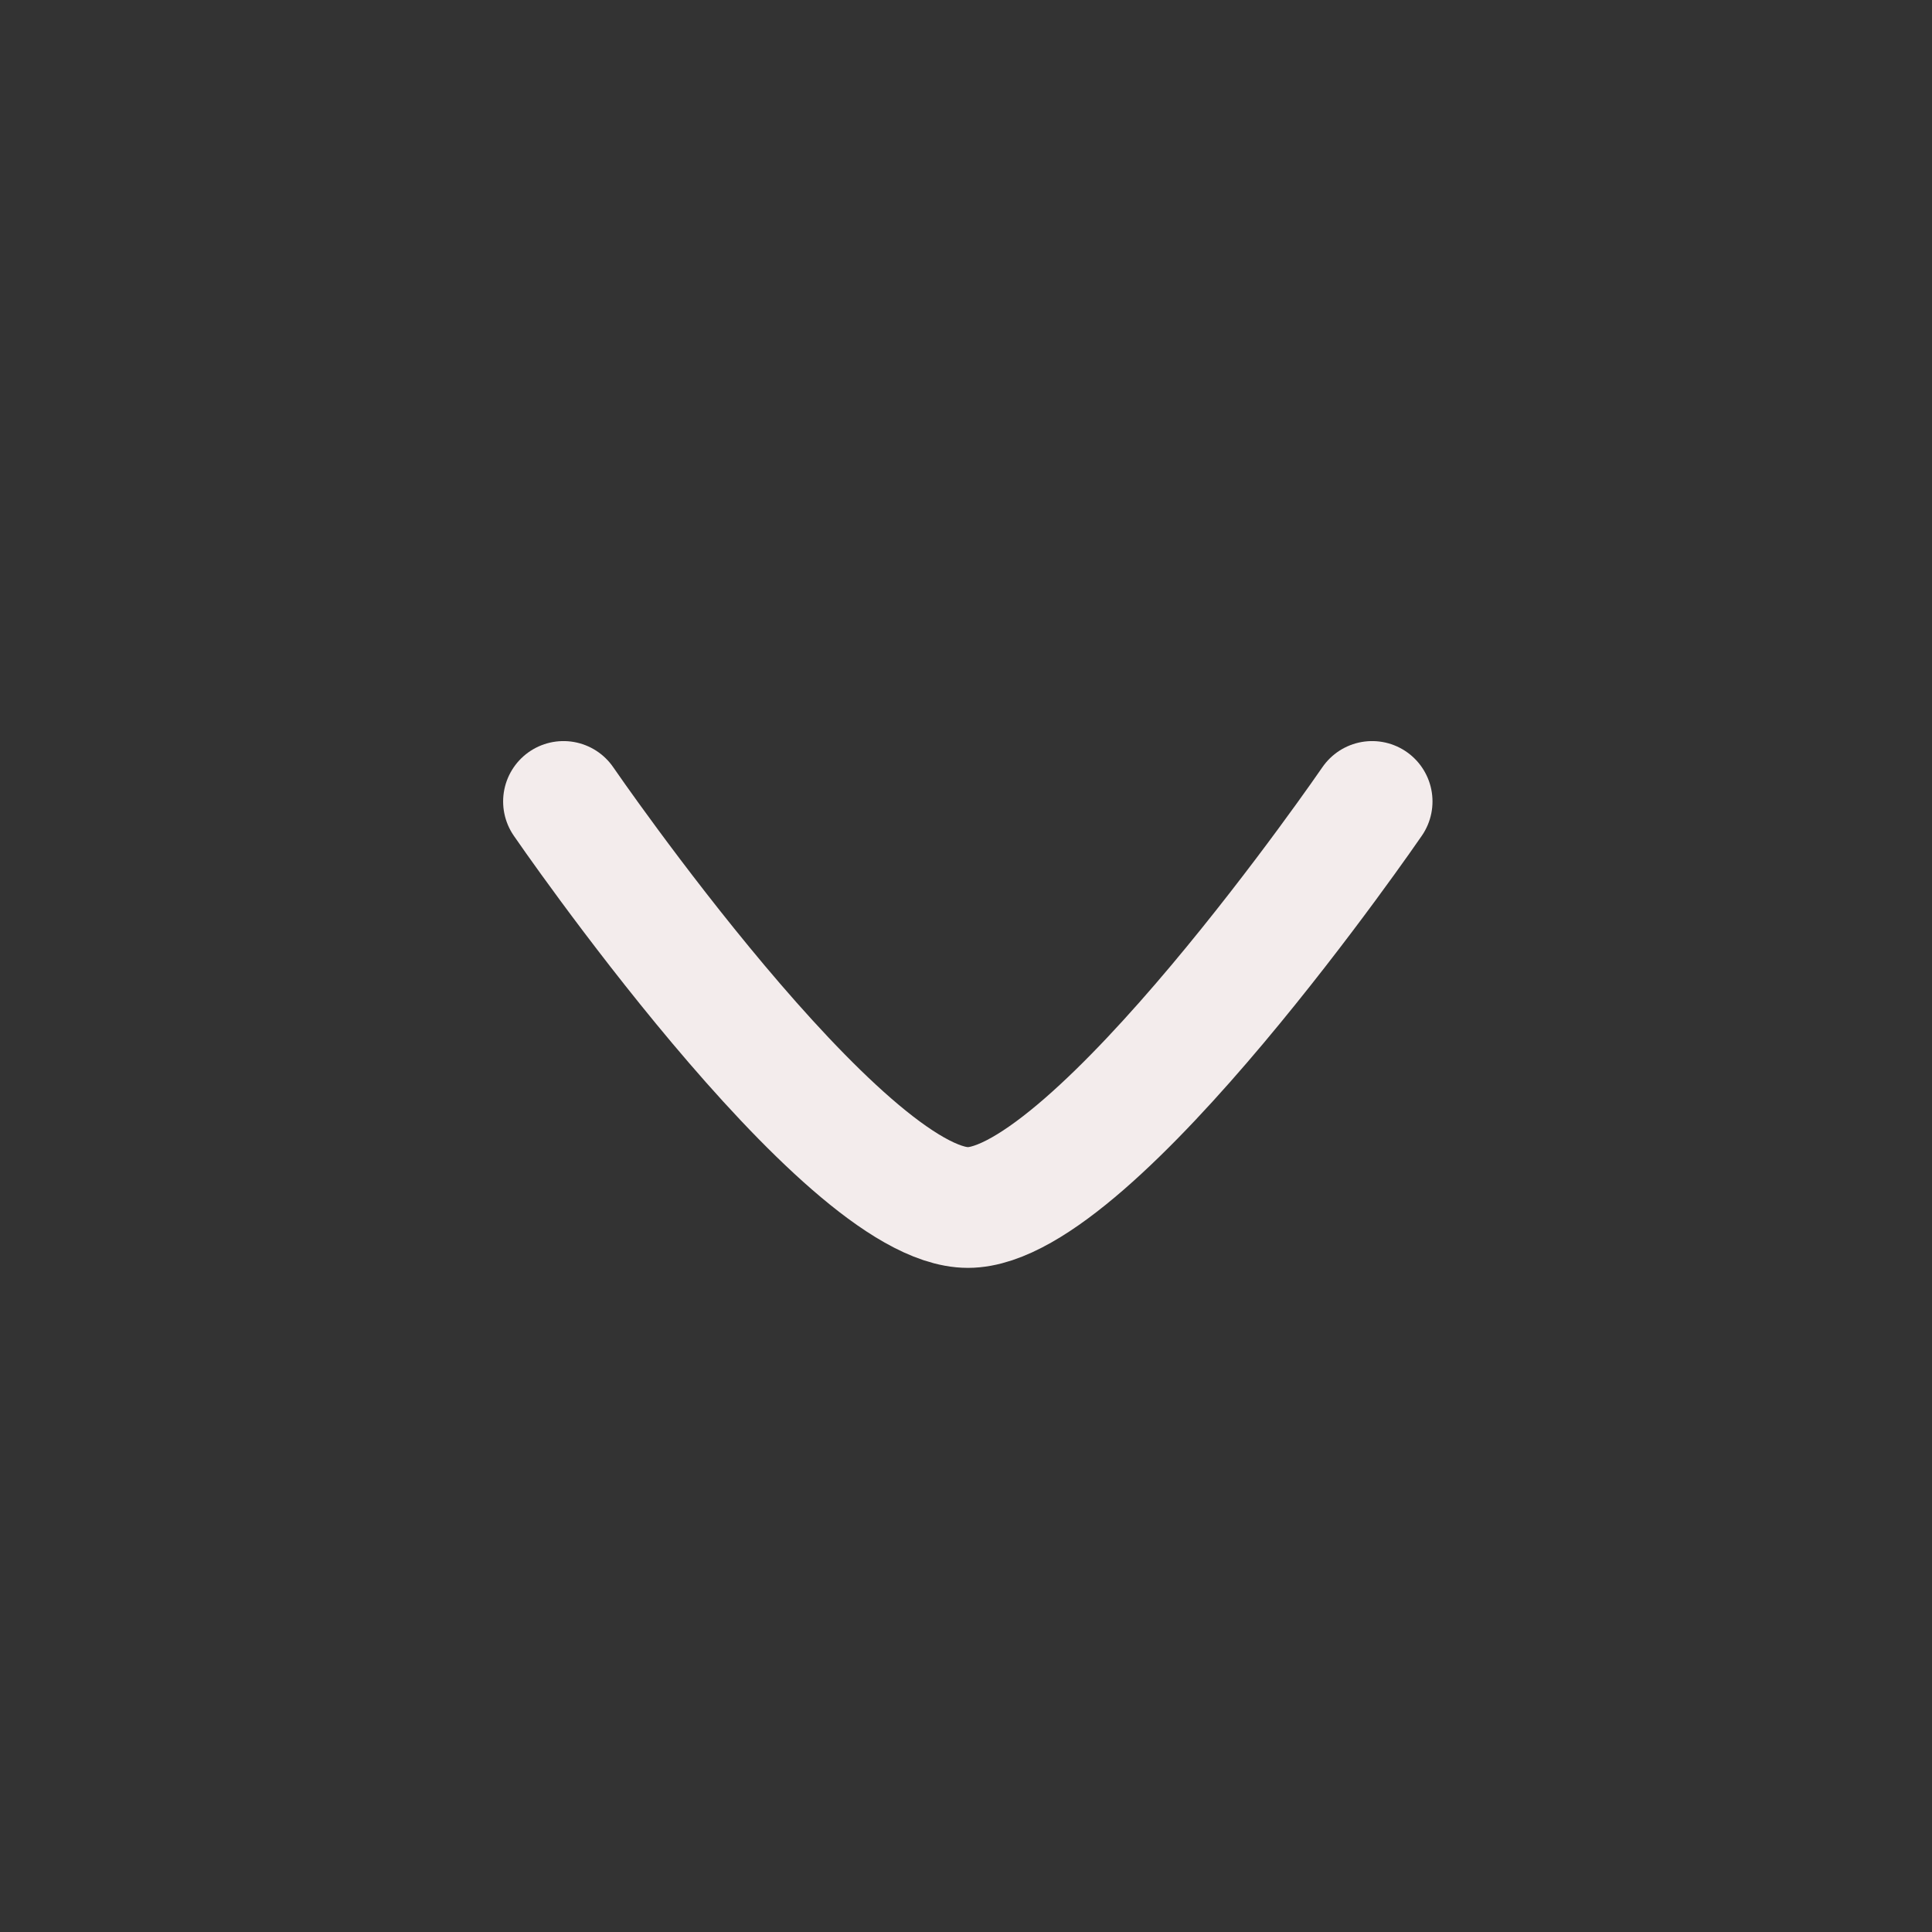 <svg width="24" height="24" viewBox="0 0 24 24" fill="none" xmlns="http://www.w3.org/2000/svg">
<rect x="0" y="0" width="24" height="24" fill="#333333" stroke="none"/>
<path d="M7 9.956C7 9.956 10.461 15 12.024 15C13.587 15 17.045 9.956 17.045 9.956" stroke="#F3ECEC" stroke-width="1.5" stroke-linecap="round" stroke-linejoin="round"/>
</svg>
